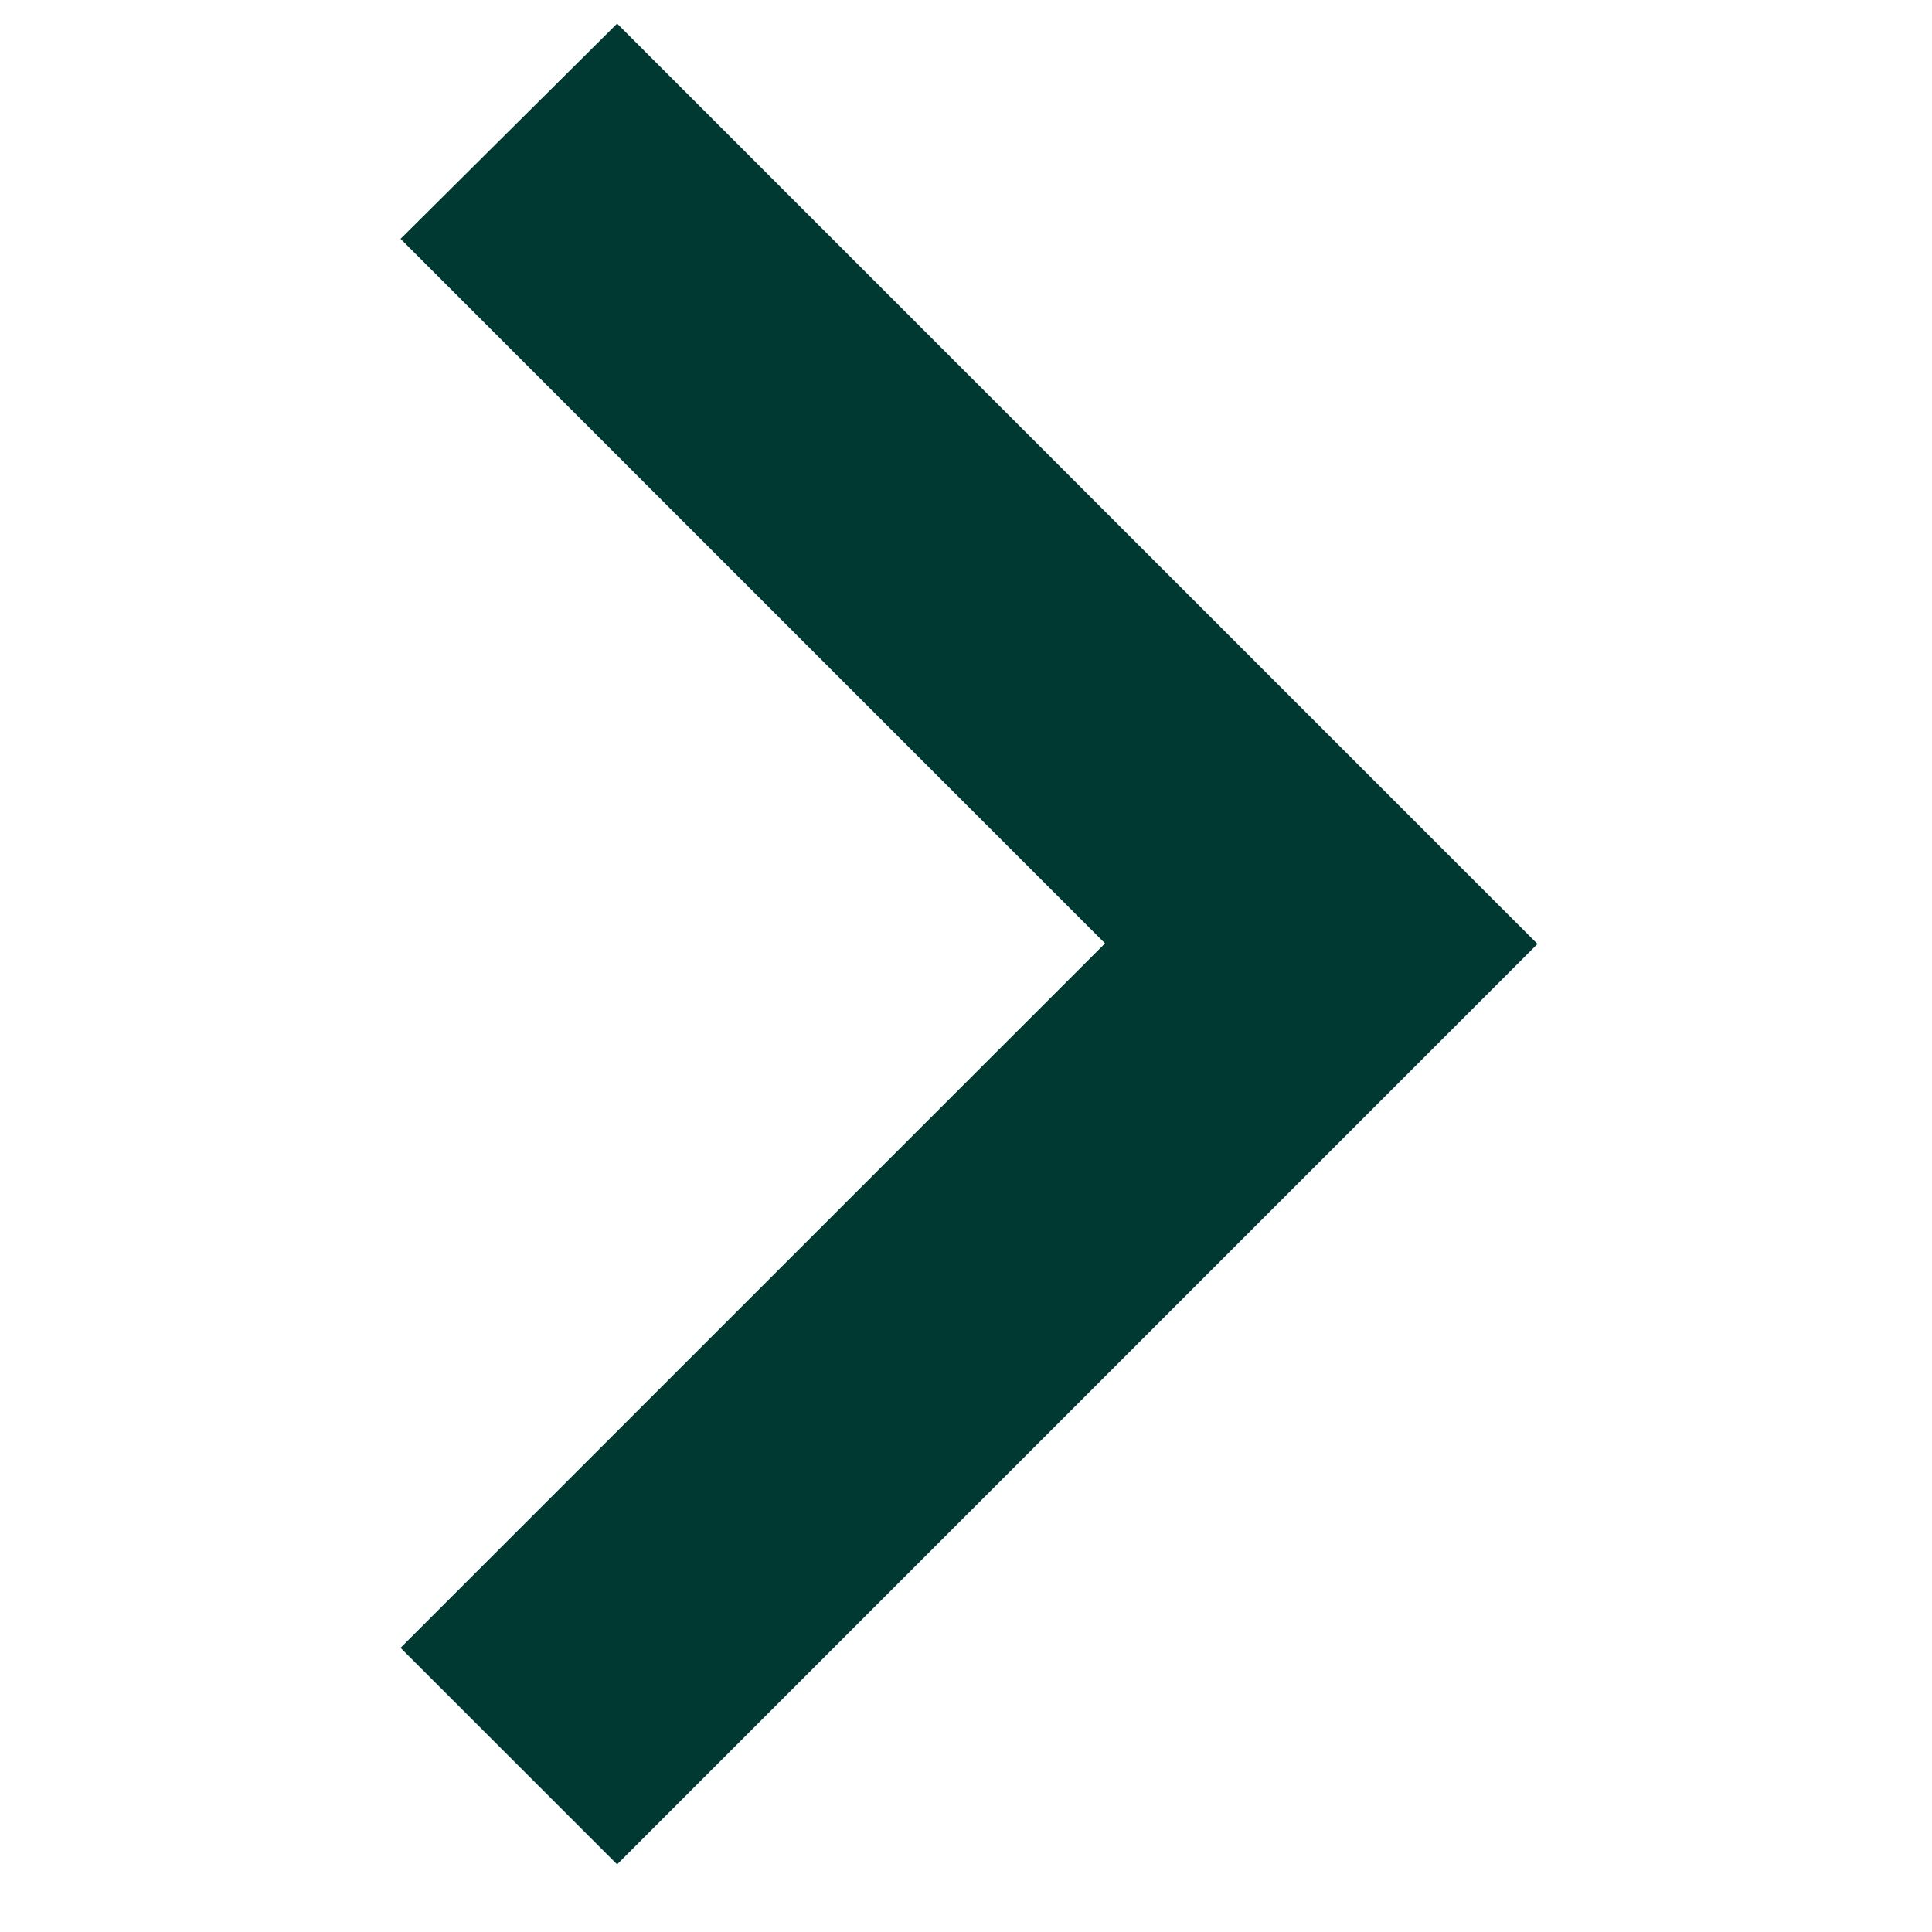 <svg width="41" height="41" viewBox="0 0 41 41" fill="none" xmlns="http://www.w3.org/2000/svg">
<g clip-path="url(#clip0_6967_80071)">
<path d="M32.628 20.032L13.096 39.565L8.5 34.969L23.45 20.02L8.5 5.069L13.096 0.5L32.628 20.032Z" fill="#003932"/>
</g>
<defs>
<clipPath id="clip0_6967_80071">
<rect width="40" height="40" fill="white" transform="translate(0.5 0.5)"/>
</clipPath>
</defs>
</svg>
